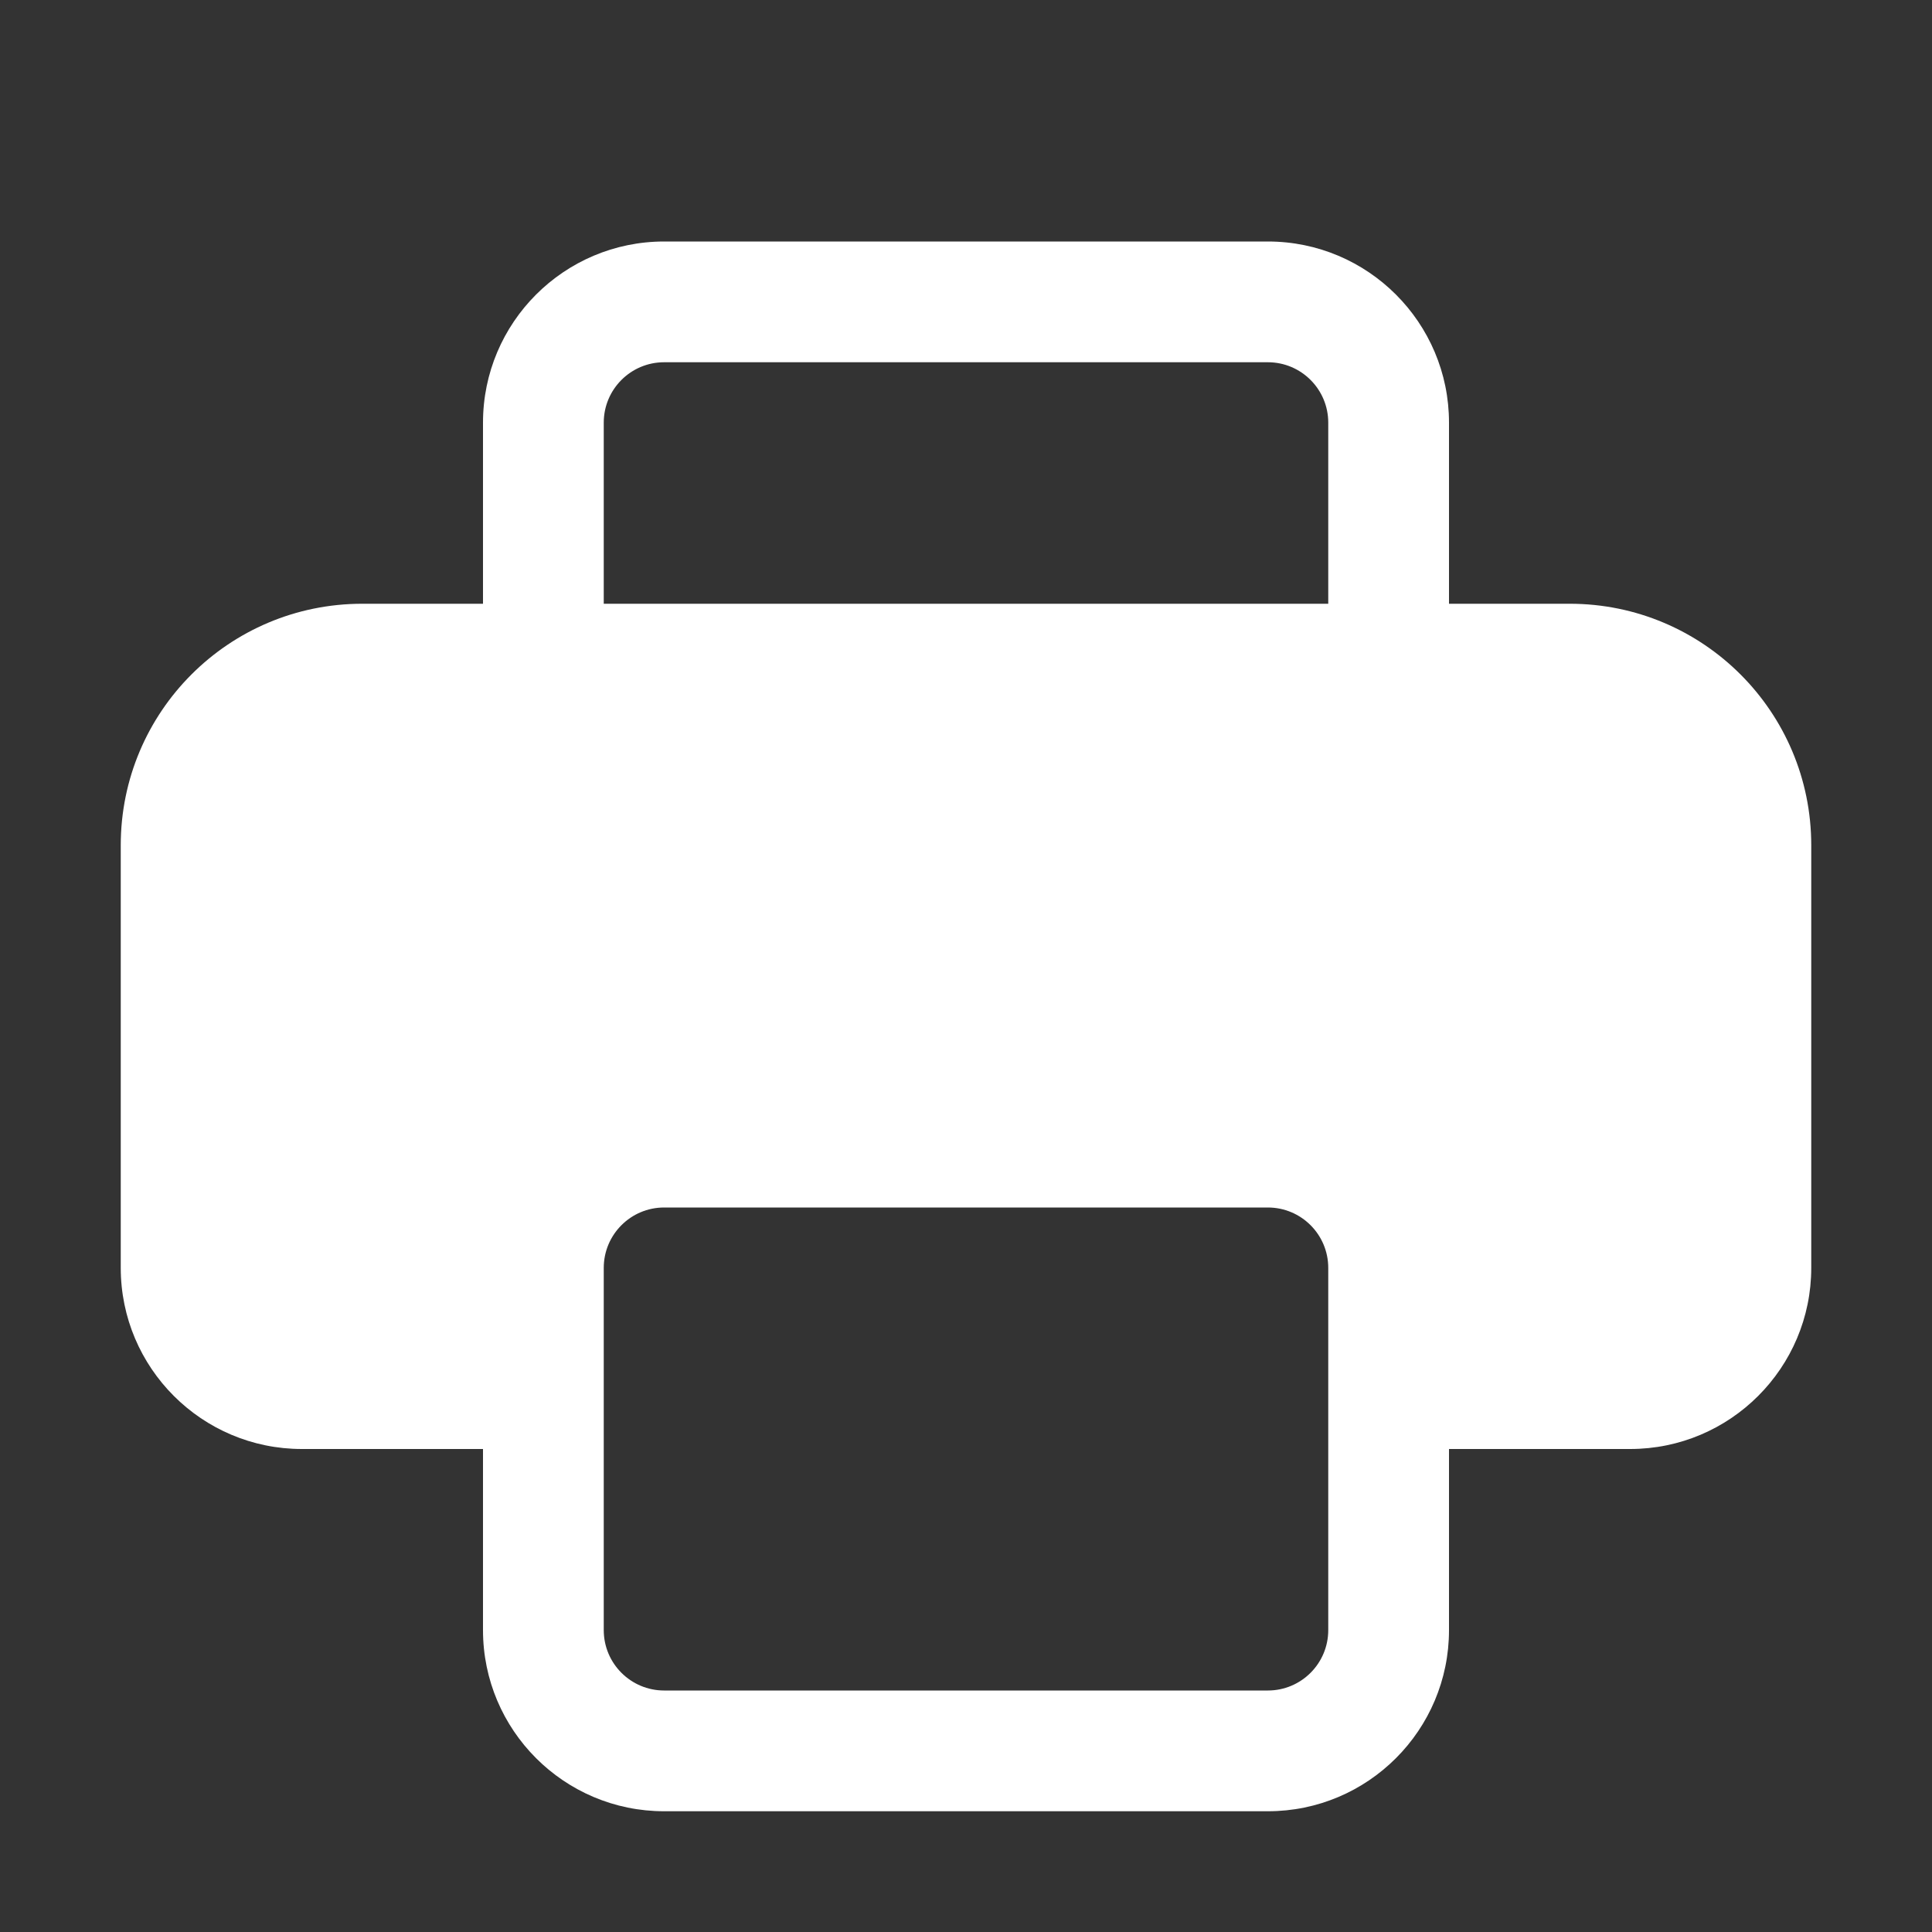 <?xml version="1.0" encoding="iso-8859-1"?>
<!-- Generator: Adobe Illustrator 26.3.0, SVG Export Plug-In . SVG Version: 6.00 Build 0)  -->
<svg version="1.1" id="Layer_1" xmlns="http://www.w3.org/2000/svg" xmlns:xlink="http://www.w3.org/1999/xlink" x="0px" y="0px"
	 viewBox="0 0 16 16" style="enable-background:new 0 0 16 16;" xml:space="preserve">
<rect x="0" y="0" width="16" height="16" fill="#333333" stroke="none"/>
<g id="icon">
	<path style="fill:#fff" d="M4,3.5C4,2.672,4.672,2,5.5,2h5C11.328,2,12,2.672,12,3.5V5h1c1.105,0,2,0.895,2,2v3.5
		c0,0.828-0.672,1.5-1.5,1.5H12v1.5c0,0.828-0.672,1.5-1.5,1.5h-5C4.672,15,4,14.328,4,13.5V12H2.5C1.672,12,1,11.328,1,10.5V7
		c0-1.105,0.895-2,2-2h1V3.5z M11,5V3.5C11,3.224,10.776,3,10.5,3h-5C5.224,3,5,3.224,5,3.5V5H11z M5.5,10C5.224,10,5,10.224,5,10.5
		v3C5,13.776,5.224,14,5.5,14h5c0.276,0,0.5-0.224,0.5-0.5v-3c0-0.276-0.224-0.5-0.5-0.5H5.5z"/>
</g>
</svg>
